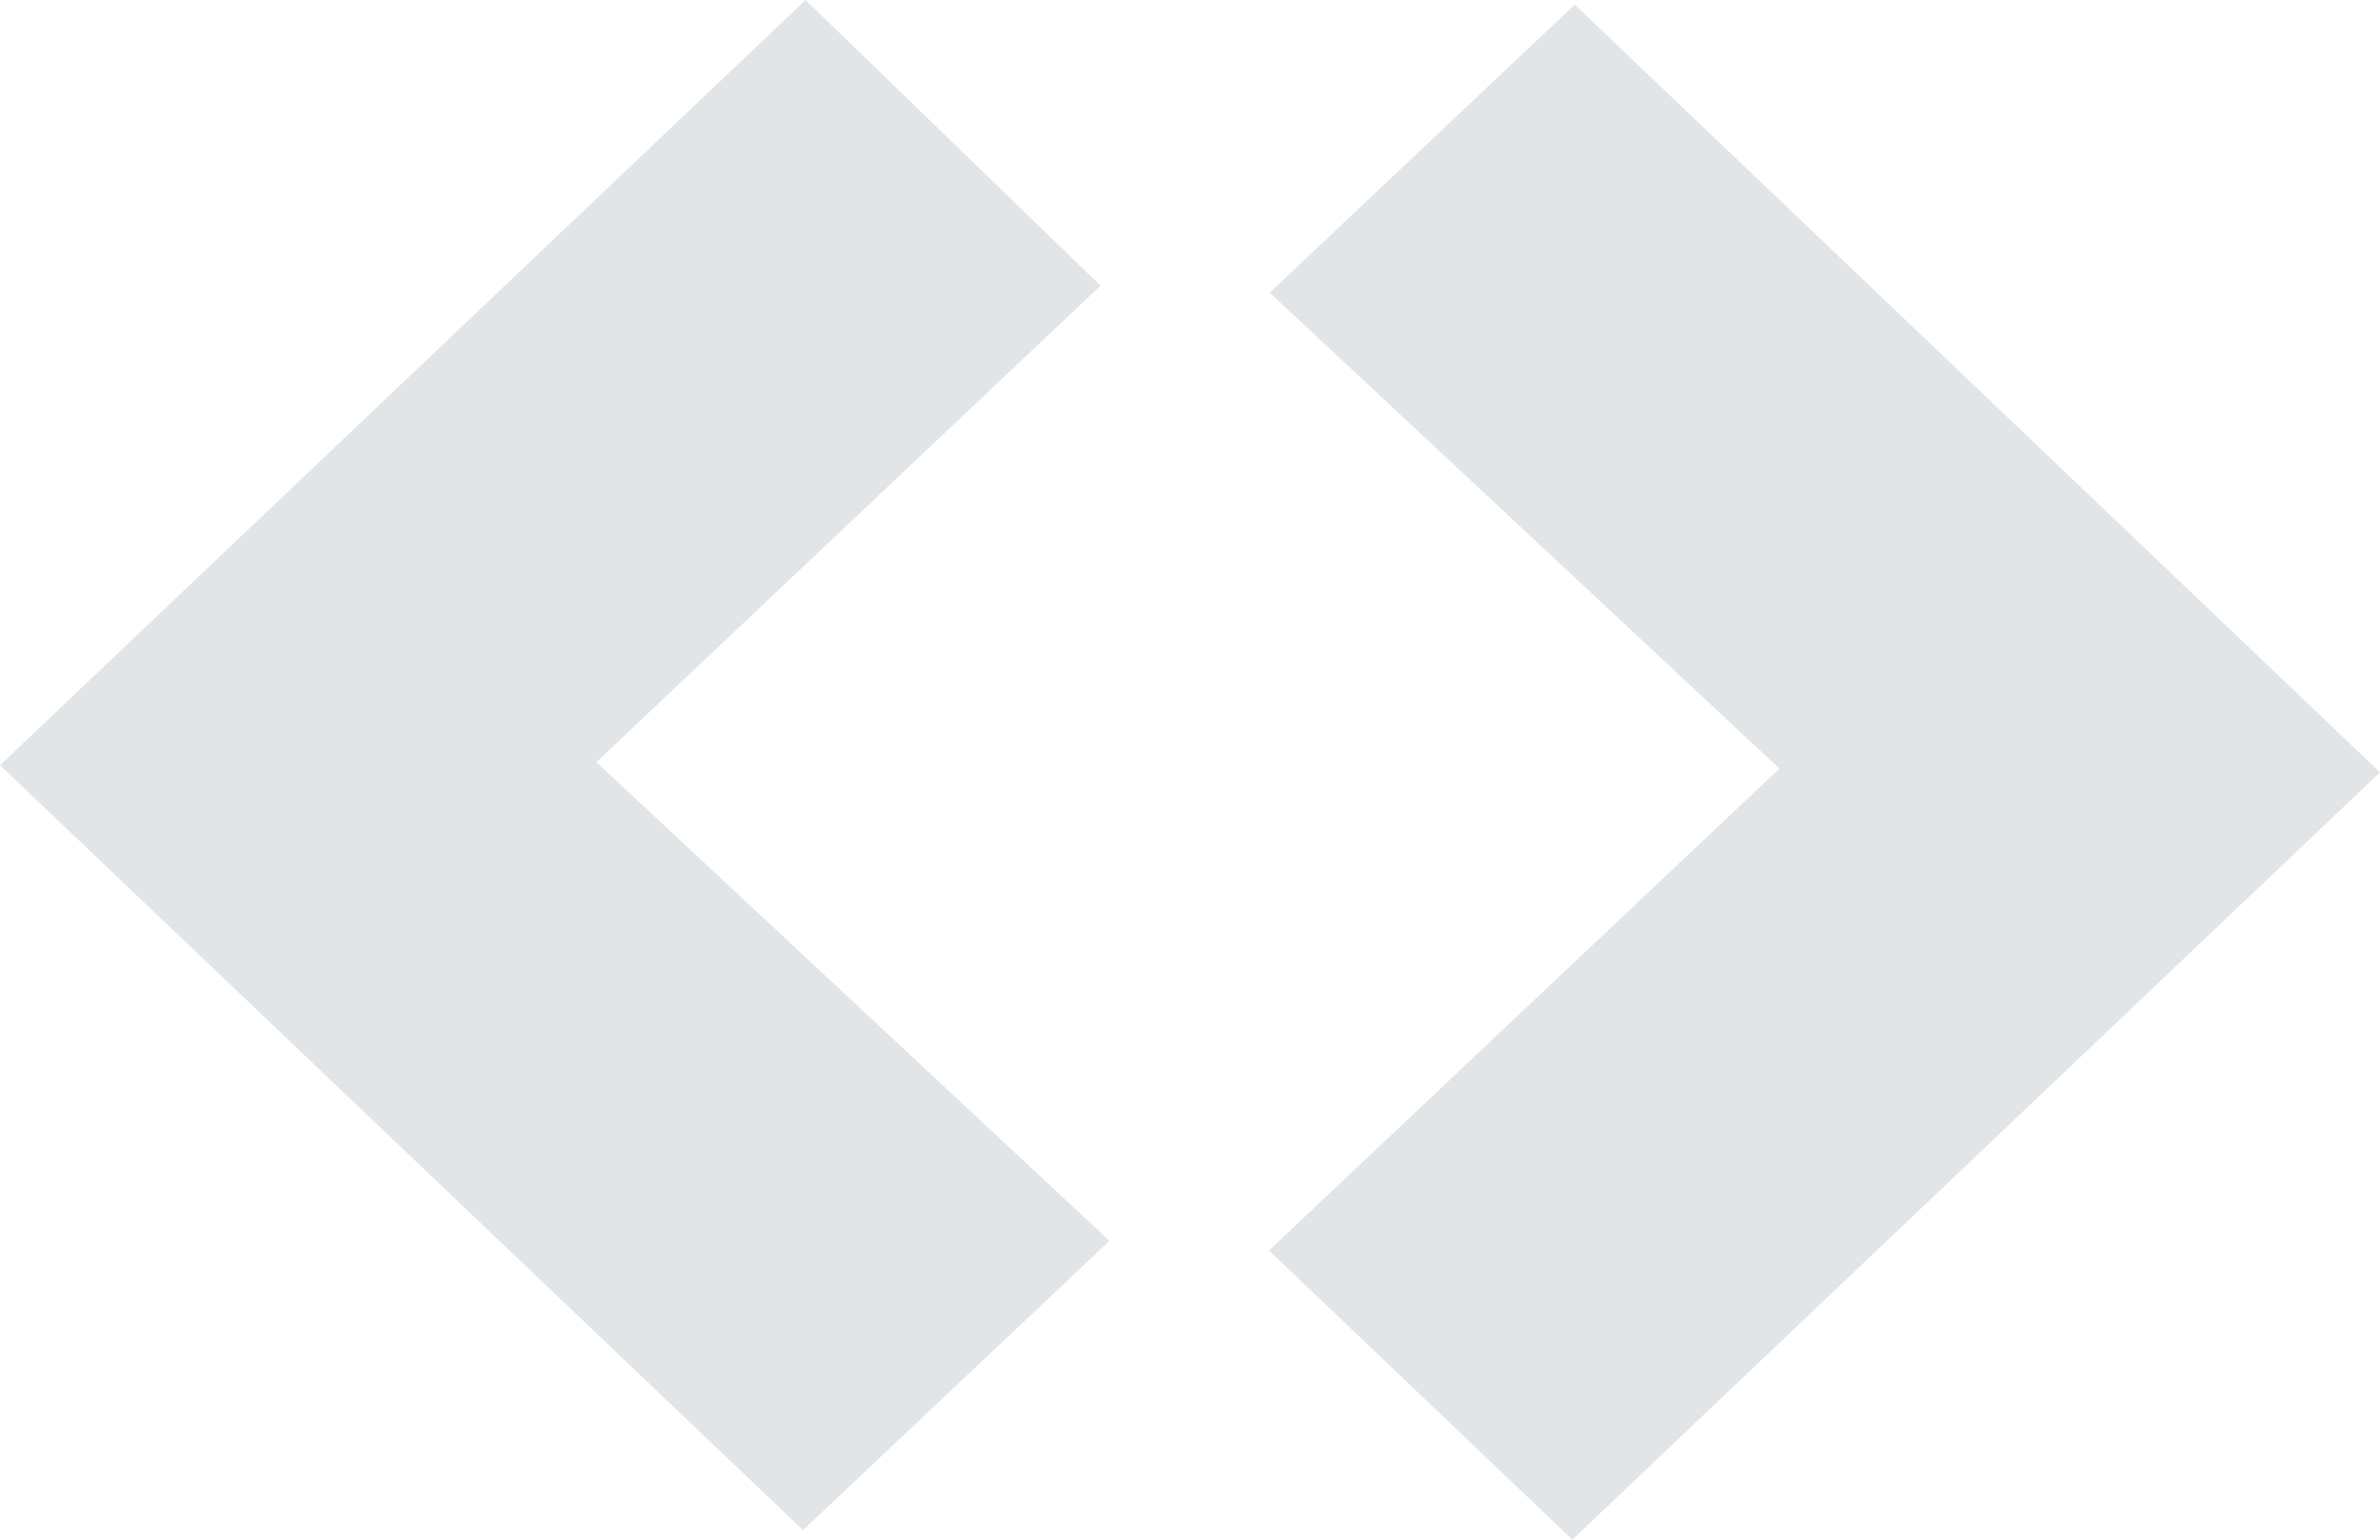 <svg xmlns="http://www.w3.org/2000/svg" width="17" height="11" viewBox="0 0 17 11">
<defs>
    <style>
      .cls-1 {
        fill: #e2e5e7;
        fill-rule: evenodd;
      }
    </style>
  </defs>
  <path id="Фигура_30" data-name="Фигура 30" class="cls-1" d="M42.26,478.445l3.665,3.42-2.189,2.067L38,478.467,43.754,473l2.107,2.041ZM55,478.518L49.231,484l-2.167-2.066,3.646-3.443-3.641-3.4,2.179-2.058Z" transform="translate(-38 -473)"/>
</svg>
